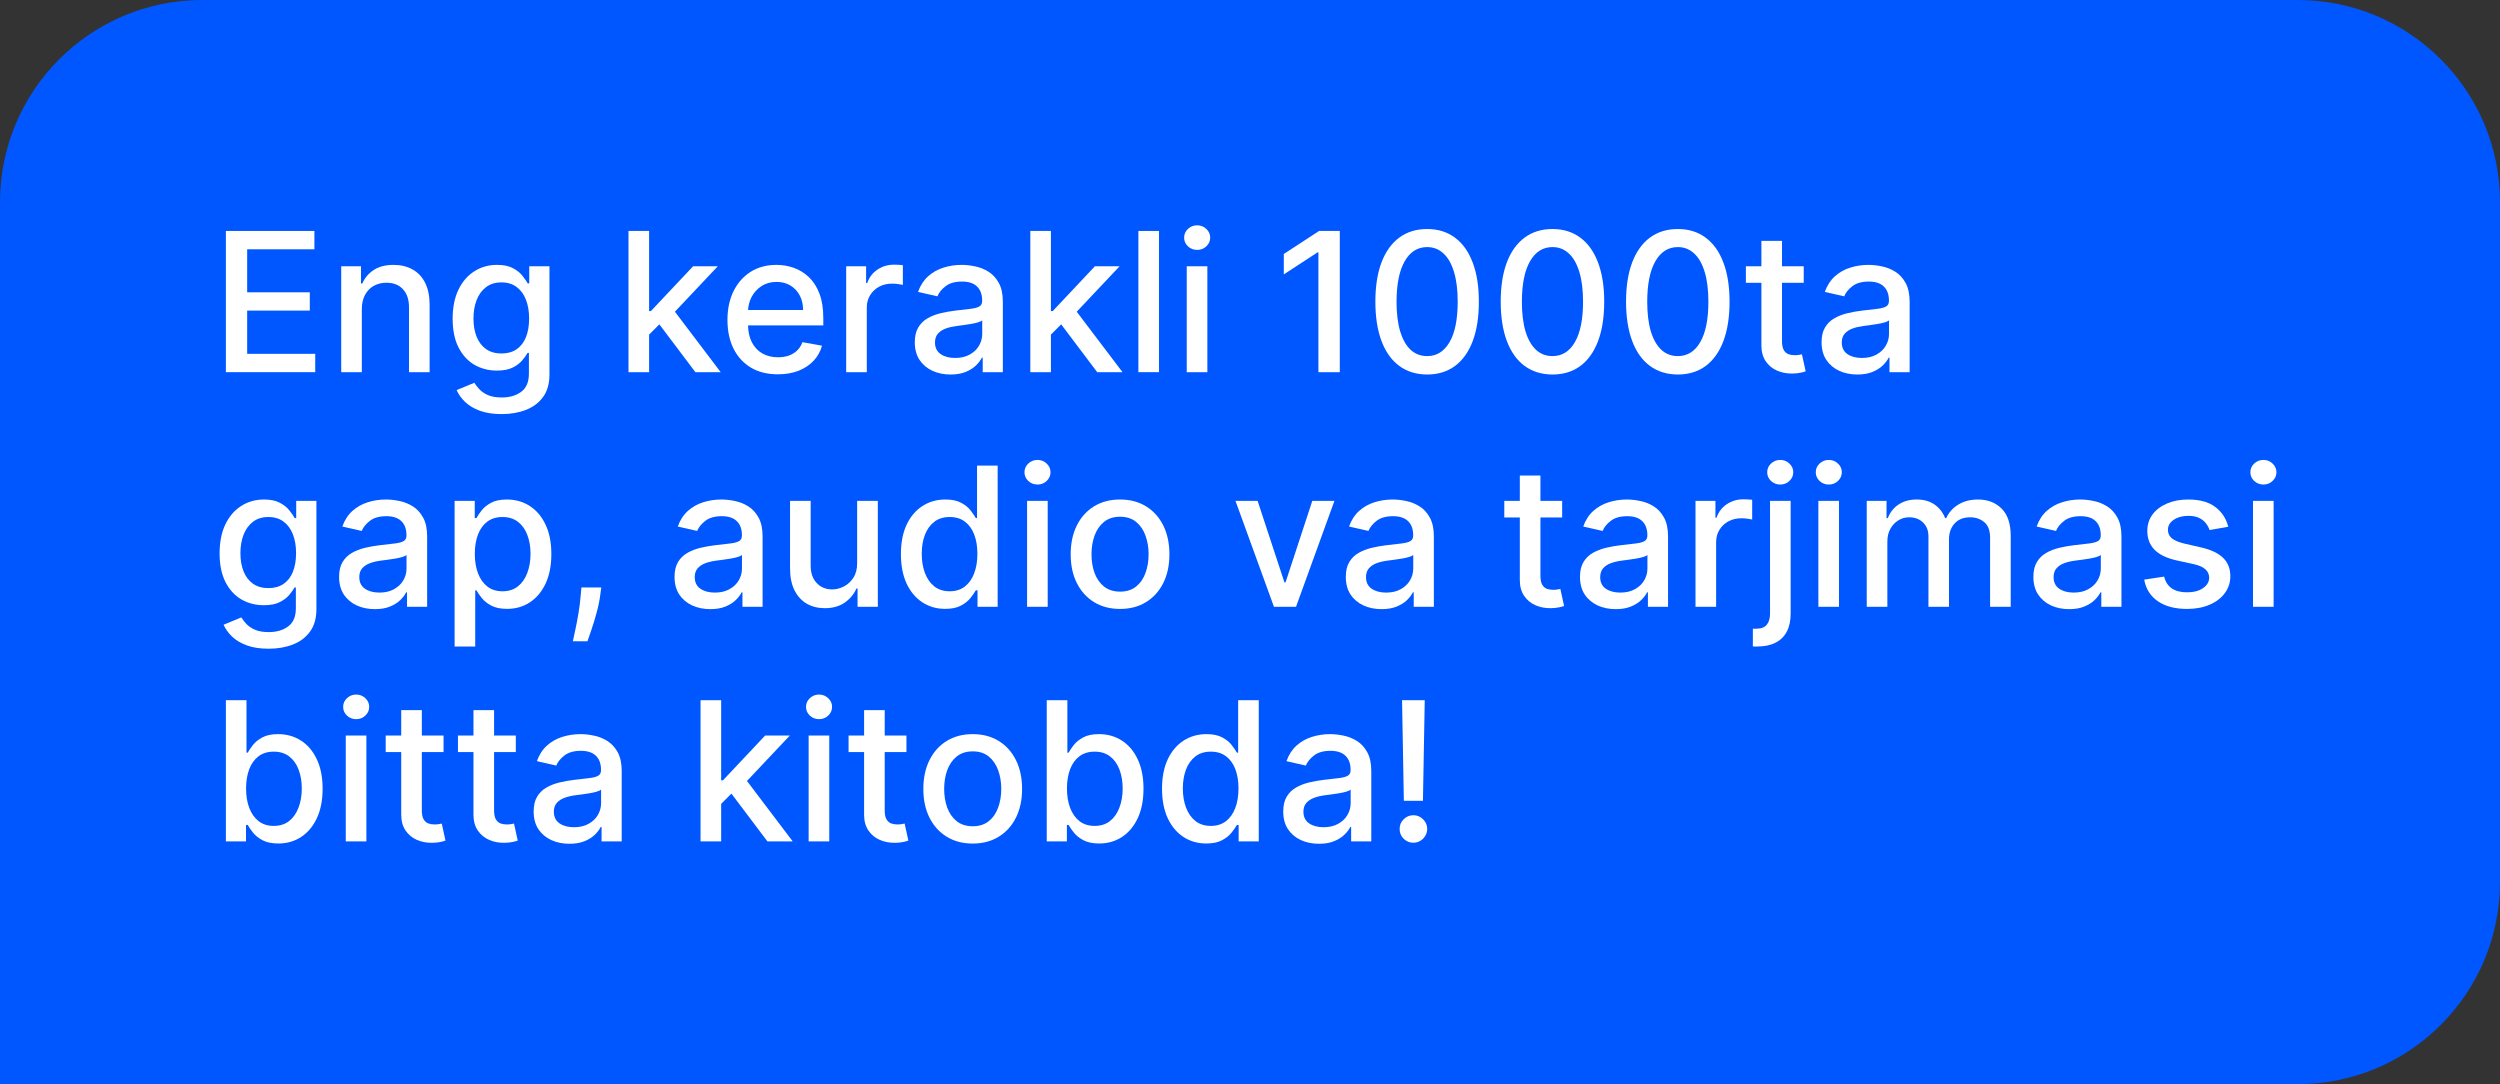 <?xml version="1.0" encoding="UTF-8"?> <svg xmlns="http://www.w3.org/2000/svg" width="309" height="134" viewBox="0 0 309 134" fill="none"><rect x="0" y="0" width="309" height="134" fill="#333333" stroke="none"/><path d="M0 25C0 11.193 11.193 0 25 0H284C297.807 0 309 11.193 309 25V109C309 122.807 297.807 134 284 134H0V25Z" fill="#0057FF"></path><path d="M27.918 46V28.546H38.861V30.812H30.551V36.131H38.29V38.389H30.551V43.733H38.963V46H27.918Z" fill="white"></path><path d="M44.722 38.227V46H42.174V32.909H44.62V35.04H44.782C45.083 34.347 45.555 33.79 46.197 33.369C46.844 32.949 47.66 32.739 48.643 32.739C49.535 32.739 50.316 32.926 50.986 33.301C51.657 33.67 52.177 34.222 52.546 34.955C52.916 35.688 53.1 36.594 53.1 37.673V46H50.552V37.98C50.552 37.031 50.305 36.29 49.81 35.756C49.316 35.216 48.637 34.946 47.773 34.946C47.182 34.946 46.657 35.074 46.197 35.33C45.742 35.585 45.381 35.96 45.114 36.455C44.853 36.943 44.722 37.534 44.722 38.227Z" fill="white"></path><path d="M62.006 51.182C60.967 51.182 60.072 51.045 59.322 50.773C58.577 50.5 57.969 50.139 57.498 49.69C57.026 49.242 56.674 48.75 56.441 48.216L58.631 47.312C58.785 47.562 58.989 47.827 59.245 48.105C59.506 48.389 59.859 48.631 60.302 48.83C60.751 49.028 61.327 49.128 62.032 49.128C62.998 49.128 63.796 48.892 64.427 48.42C65.058 47.955 65.373 47.21 65.373 46.188V43.614H65.211C65.058 43.892 64.836 44.202 64.546 44.543C64.262 44.883 63.87 45.179 63.37 45.429C62.87 45.679 62.219 45.804 61.418 45.804C60.384 45.804 59.452 45.562 58.623 45.08C57.799 44.591 57.146 43.872 56.663 42.923C56.185 41.969 55.947 40.795 55.947 39.403C55.947 38.011 56.182 36.818 56.654 35.824C57.131 34.83 57.785 34.068 58.614 33.54C59.444 33.006 60.384 32.739 61.435 32.739C62.248 32.739 62.904 32.875 63.404 33.148C63.904 33.415 64.293 33.727 64.572 34.085C64.856 34.443 65.075 34.758 65.228 35.031H65.415V32.909H67.913V46.29C67.913 47.415 67.651 48.338 67.129 49.06C66.606 49.781 65.898 50.315 65.006 50.662C64.12 51.008 63.12 51.182 62.006 51.182ZM61.981 43.69C62.714 43.69 63.333 43.52 63.839 43.179C64.35 42.832 64.737 42.338 64.998 41.696C65.265 41.048 65.398 40.273 65.398 39.369C65.398 38.489 65.268 37.713 65.006 37.043C64.745 36.372 64.362 35.849 63.856 35.474C63.35 35.094 62.725 34.903 61.981 34.903C61.214 34.903 60.575 35.102 60.063 35.5C59.552 35.892 59.166 36.426 58.904 37.102C58.648 37.778 58.521 38.534 58.521 39.369C58.521 40.227 58.651 40.98 58.913 41.628C59.174 42.276 59.56 42.781 60.072 43.145C60.589 43.508 61.225 43.69 61.981 43.69Z" fill="white"></path><path d="M80.026 41.56L80.008 38.449H80.452L85.668 32.909H88.719L82.77 39.216H82.369L80.026 41.56ZM77.682 46V28.546H80.23V46H77.682ZM85.949 46L81.261 39.778L83.017 37.997L89.077 46H85.949Z" fill="white"></path><path d="M96.144 46.264C94.854 46.264 93.744 45.989 92.812 45.438C91.886 44.881 91.17 44.099 90.664 43.094C90.164 42.082 89.914 40.898 89.914 39.54C89.914 38.199 90.164 37.017 90.664 35.994C91.17 34.972 91.874 34.173 92.778 33.599C93.687 33.026 94.749 32.739 95.965 32.739C96.704 32.739 97.42 32.861 98.113 33.105C98.806 33.349 99.428 33.733 99.979 34.256C100.531 34.778 100.965 35.457 101.283 36.293C101.602 37.122 101.761 38.131 101.761 39.318V40.222H91.354V38.312H99.263C99.263 37.642 99.127 37.048 98.854 36.531C98.582 36.008 98.198 35.597 97.704 35.295C97.215 34.994 96.641 34.844 95.982 34.844C95.266 34.844 94.641 35.02 94.107 35.372C93.579 35.719 93.17 36.173 92.88 36.736C92.596 37.293 92.454 37.898 92.454 38.551V40.043C92.454 40.918 92.607 41.662 92.914 42.276C93.227 42.889 93.661 43.358 94.218 43.682C94.775 44 95.425 44.159 96.17 44.159C96.653 44.159 97.093 44.091 97.491 43.955C97.888 43.812 98.232 43.602 98.522 43.324C98.812 43.045 99.033 42.702 99.187 42.293L101.599 42.727C101.406 43.438 101.059 44.06 100.559 44.594C100.065 45.122 99.442 45.534 98.692 45.83C97.948 46.119 97.099 46.264 96.144 46.264Z" fill="white"></path><path d="M104.588 46V32.909H107.051V34.989H107.188C107.426 34.284 107.847 33.73 108.449 33.327C109.057 32.918 109.744 32.713 110.511 32.713C110.67 32.713 110.858 32.719 111.074 32.73C111.295 32.742 111.469 32.756 111.594 32.773V35.21C111.491 35.182 111.31 35.151 111.048 35.117C110.787 35.077 110.526 35.057 110.264 35.057C109.662 35.057 109.125 35.185 108.653 35.44C108.188 35.69 107.818 36.04 107.545 36.489C107.273 36.932 107.136 37.438 107.136 38.006V46H104.588Z" fill="white"></path><path d="M117.491 46.29C116.662 46.29 115.912 46.136 115.241 45.83C114.571 45.517 114.04 45.065 113.648 44.474C113.261 43.883 113.068 43.159 113.068 42.301C113.068 41.562 113.21 40.955 113.494 40.477C113.778 40 114.162 39.622 114.645 39.344C115.128 39.065 115.668 38.855 116.264 38.713C116.861 38.571 117.469 38.463 118.088 38.389C118.872 38.298 119.509 38.224 119.997 38.168C120.486 38.105 120.841 38.006 121.062 37.869C121.284 37.733 121.395 37.511 121.395 37.205V37.145C121.395 36.401 121.185 35.824 120.764 35.415C120.349 35.006 119.73 34.801 118.906 34.801C118.048 34.801 117.372 34.992 116.878 35.372C116.389 35.747 116.051 36.165 115.864 36.625L113.469 36.08C113.753 35.284 114.168 34.642 114.713 34.153C115.264 33.659 115.898 33.301 116.614 33.08C117.33 32.852 118.082 32.739 118.872 32.739C119.395 32.739 119.949 32.801 120.534 32.926C121.125 33.045 121.676 33.267 122.188 33.591C122.705 33.915 123.128 34.378 123.457 34.98C123.787 35.577 123.952 36.352 123.952 37.307V46H121.463V44.21H121.361C121.196 44.54 120.949 44.864 120.619 45.182C120.29 45.5 119.866 45.764 119.349 45.974C118.832 46.185 118.213 46.29 117.491 46.29ZM118.045 44.244C118.75 44.244 119.352 44.105 119.852 43.827C120.358 43.548 120.741 43.185 121.003 42.736C121.27 42.281 121.403 41.795 121.403 41.278V39.591C121.313 39.682 121.136 39.767 120.875 39.847C120.619 39.92 120.327 39.986 119.997 40.043C119.668 40.094 119.347 40.142 119.034 40.188C118.722 40.227 118.46 40.261 118.25 40.29C117.756 40.352 117.304 40.457 116.895 40.605C116.491 40.753 116.168 40.966 115.923 41.244C115.685 41.517 115.565 41.881 115.565 42.335C115.565 42.966 115.798 43.443 116.264 43.767C116.73 44.085 117.324 44.244 118.045 44.244Z" fill="white"></path><path d="M129.69 41.56L129.673 38.449H130.116L135.332 32.909H138.383L132.434 39.216H132.033L129.69 41.56ZM127.346 46V28.546H129.894V46H127.346ZM135.613 46L130.925 39.778L132.681 37.997L138.741 46H135.613Z" fill="white"></path><path d="M143.254 28.546V46H140.705V28.546H143.254Z" fill="white"></path><path d="M146.682 46V32.909H149.23V46H146.682ZM147.969 30.889C147.526 30.889 147.145 30.741 146.827 30.446C146.514 30.145 146.358 29.787 146.358 29.372C146.358 28.952 146.514 28.594 146.827 28.298C147.145 27.997 147.526 27.847 147.969 27.847C148.412 27.847 148.79 27.997 149.102 28.298C149.42 28.594 149.58 28.952 149.58 29.372C149.58 29.787 149.42 30.145 149.102 30.446C148.79 30.741 148.412 30.889 147.969 30.889Z" fill="white"></path><path d="M165.598 28.546V46H162.956V31.188H162.854L158.678 33.915V31.392L163.033 28.546H165.598Z" fill="white"></path><path d="M176.396 46.29C175.05 46.284 173.899 45.929 172.945 45.224C171.99 44.52 171.26 43.494 170.754 42.148C170.249 40.801 169.996 39.179 169.996 37.281C169.996 35.389 170.249 33.773 170.754 32.432C171.266 31.091 171.999 30.068 172.953 29.364C173.913 28.659 175.061 28.307 176.396 28.307C177.732 28.307 178.876 28.662 179.831 29.372C180.786 30.077 181.516 31.099 182.021 32.44C182.533 33.776 182.788 35.389 182.788 37.281C182.788 39.185 182.536 40.81 182.03 42.156C181.524 43.497 180.794 44.523 179.839 45.233C178.885 45.938 177.737 46.29 176.396 46.29ZM176.396 44.014C177.578 44.014 178.501 43.438 179.166 42.284C179.837 41.131 180.172 39.463 180.172 37.281C180.172 35.832 180.018 34.608 179.712 33.608C179.411 32.602 178.976 31.841 178.408 31.324C177.845 30.801 177.175 30.54 176.396 30.54C175.22 30.54 174.297 31.119 173.626 32.278C172.956 33.438 172.618 35.105 172.612 37.281C172.612 38.736 172.763 39.966 173.064 40.972C173.371 41.972 173.805 42.73 174.368 43.247C174.93 43.758 175.607 44.014 176.396 44.014Z" fill="white"></path><path d="M191.888 46.29C190.542 46.284 189.391 45.929 188.437 45.224C187.482 44.52 186.752 43.494 186.246 42.148C185.741 40.801 185.488 39.179 185.488 37.281C185.488 35.389 185.741 33.773 186.246 32.432C186.758 31.091 187.491 30.068 188.445 29.364C189.406 28.659 190.553 28.307 191.888 28.307C193.224 28.307 194.369 28.662 195.323 29.372C196.278 30.077 197.008 31.099 197.513 32.44C198.025 33.776 198.281 35.389 198.281 37.281C198.281 39.185 198.028 40.81 197.522 42.156C197.016 43.497 196.286 44.523 195.332 45.233C194.377 45.938 193.229 46.29 191.888 46.29ZM191.888 44.014C193.07 44.014 193.994 43.438 194.658 42.284C195.329 41.131 195.664 39.463 195.664 37.281C195.664 35.832 195.511 34.608 195.204 33.608C194.903 32.602 194.468 31.841 193.9 31.324C193.337 30.801 192.667 30.54 191.888 30.54C190.712 30.54 189.789 31.119 189.119 32.278C188.448 33.438 188.11 35.105 188.104 37.281C188.104 38.736 188.255 39.966 188.556 40.972C188.863 41.972 189.298 42.73 189.86 43.247C190.423 43.758 191.099 44.014 191.888 44.014Z" fill="white"></path><path d="M207.381 46.29C206.034 46.284 204.884 45.929 203.929 45.224C202.974 44.52 202.244 43.494 201.739 42.148C201.233 40.801 200.98 39.179 200.98 37.281C200.98 35.389 201.233 33.773 201.739 32.432C202.25 31.091 202.983 30.068 203.938 29.364C204.898 28.659 206.045 28.307 207.381 28.307C208.716 28.307 209.861 28.662 210.815 29.372C211.77 30.077 212.5 31.099 213.006 32.44C213.517 33.776 213.773 35.389 213.773 37.281C213.773 39.185 213.52 40.81 213.014 42.156C212.509 43.497 211.778 44.523 210.824 45.233C209.869 45.938 208.722 46.29 207.381 46.29ZM207.381 44.014C208.562 44.014 209.486 43.438 210.151 42.284C210.821 41.131 211.156 39.463 211.156 37.281C211.156 35.832 211.003 34.608 210.696 33.608C210.395 32.602 209.96 31.841 209.392 31.324C208.83 30.801 208.159 30.54 207.381 30.54C206.205 30.54 205.281 31.119 204.611 32.278C203.94 33.438 203.602 35.105 203.597 37.281C203.597 38.736 203.747 39.966 204.048 40.972C204.355 41.972 204.79 42.73 205.352 43.247C205.915 43.758 206.591 44.014 207.381 44.014Z" fill="white"></path><path d="M222.941 32.909V34.955H215.79V32.909H222.941ZM217.708 29.773H220.256V42.156C220.256 42.651 220.33 43.023 220.478 43.273C220.626 43.517 220.816 43.685 221.049 43.776C221.288 43.861 221.546 43.903 221.825 43.903C222.029 43.903 222.208 43.889 222.362 43.861C222.515 43.832 222.634 43.81 222.719 43.793L223.18 45.898C223.032 45.955 222.822 46.011 222.549 46.068C222.276 46.131 221.935 46.165 221.526 46.17C220.856 46.182 220.231 46.062 219.651 45.812C219.072 45.562 218.603 45.176 218.245 44.653C217.887 44.131 217.708 43.474 217.708 42.685V29.773Z" fill="white"></path><path d="M229.57 46.29C228.74 46.29 227.99 46.136 227.32 45.83C226.649 45.517 226.118 45.065 225.726 44.474C225.339 43.883 225.146 43.159 225.146 42.301C225.146 41.562 225.288 40.955 225.572 40.477C225.857 40 226.24 39.622 226.723 39.344C227.206 39.065 227.746 38.855 228.342 38.713C228.939 38.571 229.547 38.463 230.166 38.389C230.95 38.298 231.587 38.224 232.075 38.168C232.564 38.105 232.919 38.006 233.141 37.869C233.362 37.733 233.473 37.511 233.473 37.205V37.145C233.473 36.401 233.263 35.824 232.842 35.415C232.428 35.006 231.808 34.801 230.984 34.801C230.126 34.801 229.45 34.992 228.956 35.372C228.467 35.747 228.129 36.165 227.942 36.625L225.547 36.08C225.831 35.284 226.246 34.642 226.791 34.153C227.342 33.659 227.976 33.301 228.692 33.08C229.408 32.852 230.161 32.739 230.95 32.739C231.473 32.739 232.027 32.801 232.612 32.926C233.203 33.045 233.754 33.267 234.266 33.591C234.783 33.915 235.206 34.378 235.536 34.98C235.865 35.577 236.03 36.352 236.03 37.307V46H233.541V44.21H233.439C233.274 44.54 233.027 44.864 232.697 45.182C232.368 45.5 231.945 45.764 231.428 45.974C230.911 46.185 230.291 46.29 229.57 46.29ZM230.124 44.244C230.828 44.244 231.43 44.105 231.93 43.827C232.436 43.548 232.82 43.185 233.081 42.736C233.348 42.281 233.482 41.795 233.482 41.278V39.591C233.391 39.682 233.214 39.767 232.953 39.847C232.697 39.92 232.405 39.986 232.075 40.043C231.746 40.094 231.425 40.142 231.112 40.188C230.8 40.227 230.538 40.261 230.328 40.29C229.834 40.352 229.382 40.457 228.973 40.605C228.57 40.753 228.246 40.966 228.001 41.244C227.763 41.517 227.643 41.881 227.643 42.335C227.643 42.966 227.876 43.443 228.342 43.767C228.808 44.085 229.402 44.244 230.124 44.244Z" fill="white"></path><path d="M33.202 80.182C32.162 80.182 31.267 80.046 30.517 79.773C29.773 79.5 29.165 79.139 28.693 78.69C28.222 78.242 27.869 77.75 27.636 77.216L29.827 76.312C29.98 76.562 30.185 76.827 30.44 77.105C30.702 77.389 31.054 77.631 31.497 77.829C31.946 78.028 32.523 78.128 33.227 78.128C34.193 78.128 34.992 77.892 35.622 77.421C36.253 76.954 36.568 76.21 36.568 75.188V72.614H36.406C36.253 72.892 36.031 73.202 35.742 73.543C35.457 73.883 35.065 74.179 34.565 74.429C34.065 74.679 33.415 74.804 32.614 74.804C31.579 74.804 30.648 74.562 29.818 74.079C28.994 73.591 28.341 72.872 27.858 71.923C27.381 70.969 27.142 69.796 27.142 68.403C27.142 67.011 27.378 65.818 27.849 64.824C28.327 63.83 28.98 63.068 29.81 62.54C30.639 62.006 31.579 61.739 32.631 61.739C33.443 61.739 34.099 61.875 34.599 62.148C35.099 62.415 35.489 62.727 35.767 63.085C36.051 63.443 36.27 63.758 36.423 64.031H36.611V61.909H39.108V75.29C39.108 76.415 38.847 77.338 38.324 78.06C37.801 78.781 37.094 79.315 36.202 79.662C35.315 80.008 34.315 80.182 33.202 80.182ZM33.176 72.69C33.909 72.69 34.528 72.52 35.034 72.179C35.545 71.832 35.932 71.338 36.193 70.696C36.46 70.048 36.594 69.273 36.594 68.369C36.594 67.489 36.463 66.713 36.202 66.043C35.94 65.372 35.557 64.849 35.051 64.474C34.545 64.094 33.92 63.903 33.176 63.903C32.409 63.903 31.77 64.102 31.259 64.5C30.747 64.892 30.361 65.426 30.099 66.102C29.844 66.778 29.716 67.534 29.716 68.369C29.716 69.227 29.847 69.98 30.108 70.628C30.369 71.276 30.756 71.781 31.267 72.145C31.784 72.508 32.42 72.69 33.176 72.69Z" fill="white"></path><path d="M46.335 75.29C45.506 75.29 44.756 75.136 44.085 74.829C43.415 74.517 42.883 74.065 42.492 73.474C42.105 72.883 41.912 72.159 41.912 71.301C41.912 70.562 42.054 69.954 42.338 69.477C42.622 69 43.006 68.622 43.489 68.344C43.972 68.065 44.511 67.855 45.108 67.713C45.705 67.571 46.312 67.463 46.932 67.389C47.716 67.298 48.352 67.224 48.841 67.168C49.33 67.105 49.685 67.006 49.906 66.869C50.128 66.733 50.239 66.511 50.239 66.204V66.145C50.239 65.401 50.028 64.824 49.608 64.415C49.193 64.006 48.574 63.801 47.75 63.801C46.892 63.801 46.216 63.992 45.722 64.372C45.233 64.747 44.895 65.165 44.707 65.625L42.312 65.079C42.597 64.284 43.011 63.642 43.557 63.153C44.108 62.659 44.742 62.301 45.457 62.08C46.173 61.852 46.926 61.739 47.716 61.739C48.239 61.739 48.793 61.801 49.378 61.926C49.969 62.045 50.52 62.267 51.031 62.591C51.548 62.915 51.972 63.378 52.301 63.98C52.631 64.577 52.795 65.352 52.795 66.307V75H50.307V73.21H50.205C50.04 73.54 49.793 73.864 49.463 74.182C49.133 74.5 48.71 74.764 48.193 74.974C47.676 75.185 47.057 75.29 46.335 75.29ZM46.889 73.244C47.594 73.244 48.196 73.105 48.696 72.827C49.202 72.548 49.585 72.185 49.847 71.736C50.114 71.281 50.247 70.796 50.247 70.278V68.591C50.156 68.682 49.98 68.767 49.719 68.847C49.463 68.921 49.17 68.986 48.841 69.043C48.511 69.094 48.19 69.142 47.878 69.188C47.565 69.227 47.304 69.261 47.094 69.29C46.599 69.352 46.148 69.457 45.739 69.605C45.335 69.753 45.011 69.966 44.767 70.244C44.528 70.517 44.409 70.881 44.409 71.335C44.409 71.966 44.642 72.443 45.108 72.767C45.574 73.085 46.168 73.244 46.889 73.244Z" fill="white"></path><path d="M56.19 79.909V61.909H58.678V64.031H58.891C59.039 63.758 59.252 63.443 59.531 63.085C59.809 62.727 60.195 62.415 60.69 62.148C61.184 61.875 61.837 61.739 62.65 61.739C63.707 61.739 64.65 62.006 65.479 62.54C66.309 63.074 66.96 63.844 67.431 64.849C67.908 65.855 68.147 67.065 68.147 68.48C68.147 69.895 67.911 71.108 67.44 72.119C66.968 73.125 66.32 73.901 65.496 74.446C64.673 74.986 63.732 75.256 62.675 75.256C61.88 75.256 61.229 75.122 60.724 74.855C60.224 74.588 59.832 74.276 59.548 73.918C59.264 73.56 59.045 73.242 58.891 72.963H58.738V79.909H56.19ZM58.687 68.454C58.687 69.375 58.82 70.182 59.087 70.875C59.354 71.568 59.741 72.111 60.246 72.503C60.752 72.889 61.371 73.082 62.104 73.082C62.866 73.082 63.502 72.881 64.013 72.477C64.525 72.068 64.911 71.514 65.173 70.815C65.44 70.117 65.573 69.329 65.573 68.454C65.573 67.591 65.442 66.815 65.181 66.128C64.925 65.44 64.539 64.898 64.022 64.5C63.511 64.102 62.871 63.903 62.104 63.903C61.366 63.903 60.741 64.094 60.229 64.474C59.724 64.855 59.34 65.386 59.079 66.068C58.818 66.75 58.687 67.546 58.687 68.454Z" fill="white"></path><path d="M74.317 72.614L74.19 73.543C74.104 74.224 73.96 74.935 73.755 75.673C73.556 76.418 73.349 77.108 73.133 77.744C72.923 78.381 72.749 78.886 72.613 79.261H70.806C70.88 78.909 70.982 78.432 71.113 77.829C71.244 77.233 71.371 76.565 71.496 75.827C71.621 75.088 71.715 74.335 71.778 73.568L71.863 72.614H74.317Z" fill="white"></path><path d="M87.796 75.29C86.967 75.29 86.217 75.136 85.546 74.829C84.876 74.517 84.344 74.065 83.952 73.474C83.566 72.883 83.373 72.159 83.373 71.301C83.373 70.562 83.515 69.954 83.799 69.477C84.083 69 84.467 68.622 84.95 68.344C85.433 68.065 85.972 67.855 86.569 67.713C87.165 67.571 87.773 67.463 88.393 67.389C89.177 67.298 89.813 67.224 90.302 67.168C90.79 67.105 91.146 67.006 91.367 66.869C91.589 66.733 91.7 66.511 91.7 66.204V66.145C91.7 65.401 91.489 64.824 91.069 64.415C90.654 64.006 90.035 63.801 89.211 63.801C88.353 63.801 87.677 63.992 87.183 64.372C86.694 64.747 86.356 65.165 86.168 65.625L83.773 65.079C84.058 64.284 84.472 63.642 85.018 63.153C85.569 62.659 86.202 62.301 86.918 62.08C87.634 61.852 88.387 61.739 89.177 61.739C89.7 61.739 90.254 61.801 90.839 61.926C91.43 62.045 91.981 62.267 92.492 62.591C93.009 62.915 93.433 63.378 93.762 63.98C94.092 64.577 94.256 65.352 94.256 66.307V75H91.768V73.21H91.665C91.501 73.54 91.254 73.864 90.924 74.182C90.594 74.5 90.171 74.764 89.654 74.974C89.137 75.185 88.518 75.29 87.796 75.29ZM88.35 73.244C89.055 73.244 89.657 73.105 90.157 72.827C90.663 72.548 91.046 72.185 91.308 71.736C91.575 71.281 91.708 70.796 91.708 70.278V68.591C91.617 68.682 91.441 68.767 91.18 68.847C90.924 68.921 90.631 68.986 90.302 69.043C89.972 69.094 89.651 69.142 89.339 69.188C89.026 69.227 88.765 69.261 88.555 69.29C88.06 69.352 87.609 69.457 87.2 69.605C86.796 69.753 86.472 69.966 86.228 70.244C85.989 70.517 85.87 70.881 85.87 71.335C85.87 71.966 86.103 72.443 86.569 72.767C87.035 73.085 87.629 73.244 88.35 73.244Z" fill="white"></path><path d="M105.943 69.571V61.909H108.5V75H105.994V72.733H105.858C105.557 73.432 105.074 74.014 104.409 74.48C103.75 74.94 102.929 75.171 101.946 75.171C101.105 75.171 100.361 74.986 99.713 74.617C99.071 74.242 98.565 73.688 98.196 72.954C97.832 72.222 97.651 71.315 97.651 70.236V61.909H100.199V69.929C100.199 70.821 100.446 71.531 100.94 72.06C101.435 72.588 102.077 72.852 102.866 72.852C103.344 72.852 103.818 72.733 104.29 72.494C104.767 72.256 105.162 71.895 105.474 71.412C105.793 70.929 105.949 70.315 105.943 69.571Z" fill="white"></path><path d="M116.825 75.256C115.768 75.256 114.825 74.986 113.995 74.446C113.171 73.901 112.523 73.125 112.052 72.119C111.586 71.108 111.353 69.895 111.353 68.48C111.353 67.065 111.589 65.855 112.06 64.849C112.538 63.844 113.191 63.074 114.021 62.54C114.85 62.006 115.79 61.739 116.842 61.739C117.654 61.739 118.308 61.875 118.802 62.148C119.302 62.415 119.688 62.727 119.961 63.085C120.239 63.443 120.455 63.758 120.609 64.031H120.762V57.545H123.31V75H120.822V72.963H120.609C120.455 73.242 120.234 73.56 119.944 73.918C119.66 74.276 119.268 74.588 118.768 74.855C118.268 75.122 117.62 75.256 116.825 75.256ZM117.387 73.082C118.12 73.082 118.739 72.889 119.245 72.503C119.756 72.111 120.143 71.568 120.404 70.875C120.671 70.182 120.805 69.375 120.805 68.454C120.805 67.546 120.674 66.75 120.413 66.068C120.151 65.386 119.768 64.855 119.262 64.474C118.756 64.094 118.131 63.903 117.387 63.903C116.62 63.903 115.981 64.102 115.469 64.5C114.958 64.898 114.572 65.44 114.31 66.128C114.055 66.815 113.927 67.591 113.927 68.454C113.927 69.329 114.058 70.117 114.319 70.815C114.58 71.514 114.967 72.068 115.478 72.477C115.995 72.881 116.631 73.082 117.387 73.082Z" fill="white"></path><path d="M126.947 75V61.909H129.496V75H126.947ZM128.234 59.889C127.791 59.889 127.411 59.742 127.092 59.446C126.78 59.145 126.624 58.787 126.624 58.372C126.624 57.952 126.78 57.594 127.092 57.298C127.411 56.997 127.791 56.847 128.234 56.847C128.678 56.847 129.055 56.997 129.368 57.298C129.686 57.594 129.845 57.952 129.845 58.372C129.845 58.787 129.686 59.145 129.368 59.446C129.055 59.742 128.678 59.889 128.234 59.889Z" fill="white"></path><path d="M138.438 75.264C137.211 75.264 136.14 74.983 135.225 74.421C134.31 73.858 133.6 73.071 133.094 72.06C132.589 71.048 132.336 69.867 132.336 68.514C132.336 67.156 132.589 65.969 133.094 64.952C133.6 63.935 134.31 63.145 135.225 62.582C136.14 62.02 137.211 61.739 138.438 61.739C139.665 61.739 140.737 62.02 141.651 62.582C142.566 63.145 143.276 63.935 143.782 64.952C144.288 65.969 144.54 67.156 144.54 68.514C144.54 69.867 144.288 71.048 143.782 72.06C143.276 73.071 142.566 73.858 141.651 74.421C140.737 74.983 139.665 75.264 138.438 75.264ZM138.447 73.125C139.242 73.125 139.901 72.915 140.424 72.494C140.947 72.074 141.333 71.514 141.583 70.815C141.839 70.117 141.967 69.347 141.967 68.506C141.967 67.671 141.839 66.903 141.583 66.204C141.333 65.5 140.947 64.935 140.424 64.508C139.901 64.082 139.242 63.869 138.447 63.869C137.646 63.869 136.981 64.082 136.452 64.508C135.93 64.935 135.54 65.5 135.285 66.204C135.035 66.903 134.91 67.671 134.91 68.506C134.91 69.347 135.035 70.117 135.285 70.815C135.54 71.514 135.93 72.074 136.452 72.494C136.981 72.915 137.646 73.125 138.447 73.125Z" fill="white"></path><path d="M164.935 61.909L160.188 75H157.461L152.705 61.909H155.441L158.756 71.983H158.893L162.2 61.909H164.935Z" fill="white"></path><path d="M170.765 75.29C169.935 75.29 169.185 75.136 168.515 74.829C167.844 74.517 167.313 74.065 166.921 73.474C166.535 72.883 166.342 72.159 166.342 71.301C166.342 70.562 166.484 69.954 166.768 69.477C167.052 69 167.435 68.622 167.918 68.344C168.401 68.065 168.941 67.855 169.538 67.713C170.134 67.571 170.742 67.463 171.362 67.389C172.146 67.298 172.782 67.224 173.271 67.168C173.759 67.105 174.114 67.006 174.336 66.869C174.558 66.733 174.668 66.511 174.668 66.204V66.145C174.668 65.401 174.458 64.824 174.038 64.415C173.623 64.006 173.004 63.801 172.18 63.801C171.322 63.801 170.646 63.992 170.151 64.372C169.663 64.747 169.325 65.165 169.137 65.625L166.742 65.079C167.026 64.284 167.441 63.642 167.987 63.153C168.538 62.659 169.171 62.301 169.887 62.08C170.603 61.852 171.356 61.739 172.146 61.739C172.668 61.739 173.222 61.801 173.808 61.926C174.398 62.045 174.95 62.267 175.461 62.591C175.978 62.915 176.401 63.378 176.731 63.98C177.06 64.577 177.225 65.352 177.225 66.307V75H174.737V73.21H174.634C174.469 73.54 174.222 73.864 173.893 74.182C173.563 74.5 173.14 74.764 172.623 74.974C172.106 75.185 171.486 75.29 170.765 75.29ZM171.319 73.244C172.023 73.244 172.626 73.105 173.126 72.827C173.631 72.548 174.015 72.185 174.276 71.736C174.543 71.281 174.677 70.796 174.677 70.278V68.591C174.586 68.682 174.41 68.767 174.148 68.847C173.893 68.921 173.6 68.986 173.271 69.043C172.941 69.094 172.62 69.142 172.308 69.188C171.995 69.227 171.734 69.261 171.523 69.29C171.029 69.352 170.577 69.457 170.168 69.605C169.765 69.753 169.441 69.966 169.197 70.244C168.958 70.517 168.839 70.881 168.839 71.335C168.839 71.966 169.072 72.443 169.538 72.767C170.004 73.085 170.597 73.244 171.319 73.244Z" fill="white"></path><path d="M193.082 61.909V63.955H185.931V61.909H193.082ZM187.849 58.773H190.397V71.156C190.397 71.651 190.471 72.023 190.619 72.273C190.766 72.517 190.957 72.685 191.19 72.776C191.428 72.861 191.687 72.903 191.965 72.903C192.17 72.903 192.349 72.889 192.502 72.861C192.656 72.832 192.775 72.81 192.86 72.793L193.32 74.898C193.173 74.954 192.962 75.011 192.69 75.068C192.417 75.131 192.076 75.165 191.667 75.171C190.996 75.182 190.371 75.062 189.792 74.812C189.212 74.562 188.744 74.176 188.386 73.653C188.028 73.131 187.849 72.474 187.849 71.685V58.773Z" fill="white"></path><path d="M199.71 75.29C198.881 75.29 198.131 75.136 197.46 74.829C196.79 74.517 196.259 74.065 195.866 73.474C195.48 72.883 195.287 72.159 195.287 71.301C195.287 70.562 195.429 69.954 195.713 69.477C195.997 69 196.381 68.622 196.864 68.344C197.347 68.065 197.886 67.855 198.483 67.713C199.08 67.571 199.688 67.463 200.307 67.389C201.091 67.298 201.727 67.224 202.216 67.168C202.705 67.105 203.06 67.006 203.281 66.869C203.503 66.733 203.614 66.511 203.614 66.204V66.145C203.614 65.401 203.403 64.824 202.983 64.415C202.568 64.006 201.949 63.801 201.125 63.801C200.267 63.801 199.591 63.992 199.097 64.372C198.608 64.747 198.27 65.165 198.082 65.625L195.688 65.079C195.972 64.284 196.386 63.642 196.932 63.153C197.483 62.659 198.116 62.301 198.832 62.08C199.548 61.852 200.301 61.739 201.091 61.739C201.614 61.739 202.168 61.801 202.753 61.926C203.344 62.045 203.895 62.267 204.406 62.591C204.923 62.915 205.347 63.378 205.676 63.98C206.006 64.577 206.17 65.352 206.17 66.307V75H203.682V73.21H203.58C203.415 73.54 203.168 73.864 202.838 74.182C202.509 74.5 202.085 74.764 201.568 74.974C201.051 75.185 200.432 75.29 199.71 75.29ZM200.264 73.244C200.969 73.244 201.571 73.105 202.071 72.827C202.577 72.548 202.96 72.185 203.222 71.736C203.489 71.281 203.622 70.796 203.622 70.278V68.591C203.531 68.682 203.355 68.767 203.094 68.847C202.838 68.921 202.545 68.986 202.216 69.043C201.886 69.094 201.565 69.142 201.253 69.188C200.94 69.227 200.679 69.261 200.469 69.29C199.974 69.352 199.523 69.457 199.114 69.605C198.71 69.753 198.386 69.966 198.142 70.244C197.903 70.517 197.784 70.881 197.784 71.335C197.784 71.966 198.017 72.443 198.483 72.767C198.949 73.085 199.543 73.244 200.264 73.244Z" fill="white"></path><path d="M209.565 75V61.909H212.028V63.989H212.164C212.403 63.284 212.823 62.73 213.425 62.327C214.033 61.918 214.721 61.713 215.488 61.713C215.647 61.713 215.835 61.719 216.05 61.73C216.272 61.742 216.445 61.756 216.57 61.773V64.21C216.468 64.182 216.286 64.151 216.025 64.117C215.763 64.077 215.502 64.057 215.241 64.057C214.638 64.057 214.102 64.185 213.63 64.44C213.164 64.69 212.795 65.04 212.522 65.489C212.249 65.932 212.113 66.438 212.113 67.006V75H209.565Z" fill="white"></path><path d="M218.776 61.909H221.324V75.852C221.324 76.727 221.165 77.466 220.847 78.068C220.534 78.671 220.068 79.128 219.449 79.44C218.835 79.753 218.077 79.909 217.173 79.909C217.082 79.909 216.997 79.909 216.918 79.909C216.832 79.909 216.744 79.906 216.653 79.901V77.71C216.733 77.71 216.804 77.71 216.866 77.71C216.923 77.71 216.989 77.71 217.062 77.71C217.665 77.71 218.099 77.548 218.366 77.224C218.639 76.906 218.776 76.443 218.776 75.835V61.909ZM220.037 59.889C219.594 59.889 219.213 59.742 218.895 59.446C218.582 59.145 218.426 58.787 218.426 58.372C218.426 57.952 218.582 57.594 218.895 57.298C219.213 56.997 219.594 56.847 220.037 56.847C220.48 56.847 220.858 56.997 221.17 57.298C221.489 57.594 221.648 57.952 221.648 58.372C221.648 58.787 221.489 59.145 221.17 59.446C220.858 59.742 220.48 59.889 220.037 59.889Z" fill="white"></path><path d="M224.752 75V61.909H227.3V75H224.752ZM226.039 59.889C225.596 59.889 225.215 59.742 224.897 59.446C224.585 59.145 224.428 58.787 224.428 58.372C224.428 57.952 224.585 57.594 224.897 57.298C225.215 56.997 225.596 56.847 226.039 56.847C226.482 56.847 226.86 56.997 227.173 57.298C227.491 57.594 227.65 57.952 227.65 58.372C227.65 58.787 227.491 59.145 227.173 59.446C226.86 59.742 226.482 59.889 226.039 59.889Z" fill="white"></path><path d="M230.729 75V61.909H233.175V64.04H233.337C233.609 63.318 234.055 62.756 234.675 62.352C235.294 61.943 236.036 61.739 236.899 61.739C237.774 61.739 238.507 61.943 239.098 62.352C239.695 62.761 240.135 63.324 240.419 64.04H240.555C240.868 63.341 241.365 62.784 242.047 62.369C242.729 61.949 243.541 61.739 244.484 61.739C245.672 61.739 246.641 62.111 247.391 62.855C248.146 63.599 248.524 64.722 248.524 66.222V75H245.976V66.46C245.976 65.574 245.734 64.932 245.251 64.534C244.768 64.136 244.192 63.938 243.521 63.938C242.692 63.938 242.047 64.193 241.587 64.704C241.126 65.21 240.896 65.861 240.896 66.656V75H238.357V66.298C238.357 65.588 238.135 65.017 237.692 64.585C237.249 64.153 236.672 63.938 235.962 63.938C235.479 63.938 235.033 64.065 234.624 64.321C234.22 64.571 233.893 64.921 233.643 65.369C233.399 65.818 233.277 66.338 233.277 66.929V75H230.729Z" fill="white"></path><path d="M255.749 75.29C254.92 75.29 254.17 75.136 253.499 74.829C252.829 74.517 252.298 74.065 251.906 73.474C251.519 72.883 251.326 72.159 251.326 71.301C251.326 70.562 251.468 69.954 251.752 69.477C252.036 69 252.42 68.622 252.903 68.344C253.386 68.065 253.925 67.855 254.522 67.713C255.119 67.571 255.727 67.463 256.346 67.389C257.13 67.298 257.766 67.224 258.255 67.168C258.744 67.105 259.099 67.006 259.32 66.869C259.542 66.733 259.653 66.511 259.653 66.204V66.145C259.653 65.401 259.442 64.824 259.022 64.415C258.607 64.006 257.988 63.801 257.164 63.801C256.306 63.801 255.63 63.992 255.136 64.372C254.647 64.747 254.309 65.165 254.121 65.625L251.727 65.079C252.011 64.284 252.425 63.642 252.971 63.153C253.522 62.659 254.156 62.301 254.871 62.08C255.587 61.852 256.34 61.739 257.13 61.739C257.653 61.739 258.207 61.801 258.792 61.926C259.383 62.045 259.934 62.267 260.445 62.591C260.962 62.915 261.386 63.378 261.715 63.98C262.045 64.577 262.21 65.352 262.21 66.307V75H259.721V73.21H259.619C259.454 73.54 259.207 73.864 258.877 74.182C258.548 74.5 258.124 74.764 257.607 74.974C257.09 75.185 256.471 75.29 255.749 75.29ZM256.303 73.244C257.008 73.244 257.61 73.105 258.11 72.827C258.616 72.548 258.999 72.185 259.261 71.736C259.528 71.281 259.661 70.796 259.661 70.278V68.591C259.57 68.682 259.394 68.767 259.133 68.847C258.877 68.921 258.585 68.986 258.255 69.043C257.925 69.094 257.604 69.142 257.292 69.188C256.979 69.227 256.718 69.261 256.508 69.29C256.013 69.352 255.562 69.457 255.153 69.605C254.749 69.753 254.425 69.966 254.181 70.244C253.942 70.517 253.823 70.881 253.823 71.335C253.823 71.966 254.056 72.443 254.522 72.767C254.988 73.085 255.582 73.244 256.303 73.244Z" fill="white"></path><path d="M275.413 65.105L273.104 65.514C273.007 65.219 272.854 64.938 272.643 64.671C272.439 64.403 272.161 64.185 271.808 64.014C271.456 63.844 271.016 63.758 270.487 63.758C269.766 63.758 269.163 63.92 268.68 64.244C268.197 64.562 267.956 64.974 267.956 65.48C267.956 65.918 268.118 66.27 268.442 66.537C268.766 66.804 269.288 67.023 270.01 67.193L272.089 67.671C273.294 67.949 274.192 68.378 274.783 68.957C275.374 69.537 275.669 70.29 275.669 71.216C275.669 72 275.442 72.699 274.987 73.312C274.538 73.921 273.911 74.398 273.104 74.744C272.303 75.091 271.374 75.264 270.317 75.264C268.851 75.264 267.655 74.952 266.729 74.327C265.803 73.696 265.234 72.801 265.024 71.642L267.487 71.267C267.641 71.909 267.956 72.395 268.433 72.724C268.911 73.048 269.533 73.21 270.3 73.21C271.135 73.21 271.803 73.037 272.303 72.69C272.803 72.338 273.053 71.909 273.053 71.403C273.053 70.994 272.899 70.651 272.592 70.372C272.291 70.094 271.828 69.883 271.203 69.742L268.987 69.256C267.766 68.977 266.862 68.534 266.277 67.926C265.697 67.318 265.408 66.548 265.408 65.617C265.408 64.844 265.624 64.168 266.055 63.588C266.487 63.008 267.084 62.557 267.845 62.233C268.607 61.903 269.479 61.739 270.462 61.739C271.876 61.739 272.99 62.045 273.803 62.659C274.615 63.267 275.152 64.082 275.413 65.105Z" fill="white"></path><path d="M278.471 75V61.909H281.019V75H278.471ZM279.758 59.889C279.315 59.889 278.934 59.742 278.616 59.446C278.303 59.145 278.147 58.787 278.147 58.372C278.147 57.952 278.303 57.594 278.616 57.298C278.934 56.997 279.315 56.847 279.758 56.847C280.201 56.847 280.579 56.997 280.891 57.298C281.21 57.594 281.369 57.952 281.369 58.372C281.369 58.787 281.21 59.145 280.891 59.446C280.579 59.742 280.201 59.889 279.758 59.889Z" fill="white"></path><path d="M27.918 104V86.546H30.466V93.031H30.619C30.767 92.758 30.98 92.443 31.259 92.085C31.537 91.727 31.923 91.415 32.418 91.148C32.912 90.875 33.565 90.739 34.378 90.739C35.435 90.739 36.378 91.006 37.207 91.54C38.037 92.074 38.688 92.844 39.159 93.849C39.636 94.855 39.875 96.065 39.875 97.48C39.875 98.895 39.639 100.108 39.168 101.119C38.696 102.125 38.048 102.901 37.224 103.446C36.401 103.986 35.46 104.256 34.403 104.256C33.608 104.256 32.957 104.122 32.452 103.855C31.952 103.588 31.56 103.276 31.276 102.918C30.991 102.56 30.773 102.241 30.619 101.963H30.406V104H27.918ZM30.415 97.454C30.415 98.375 30.548 99.182 30.815 99.875C31.082 100.568 31.469 101.111 31.974 101.503C32.48 101.889 33.099 102.082 33.832 102.082C34.594 102.082 35.23 101.881 35.742 101.477C36.253 101.068 36.639 100.514 36.901 99.815C37.168 99.117 37.301 98.329 37.301 97.454C37.301 96.591 37.17 95.815 36.909 95.128C36.653 94.44 36.267 93.898 35.75 93.5C35.239 93.102 34.599 92.903 33.832 92.903C33.094 92.903 32.469 93.094 31.957 93.474C31.452 93.855 31.068 94.386 30.807 95.068C30.546 95.75 30.415 96.546 30.415 97.454Z" fill="white"></path><path d="M42.736 104V90.909H45.285V104H42.736ZM44.023 88.889C43.58 88.889 43.2 88.742 42.881 88.446C42.569 88.145 42.413 87.787 42.413 87.372C42.413 86.952 42.569 86.594 42.881 86.298C43.2 85.997 43.58 85.847 44.023 85.847C44.467 85.847 44.844 85.997 45.157 86.298C45.475 86.594 45.634 86.952 45.634 87.372C45.634 87.787 45.475 88.145 45.157 88.446C44.844 88.742 44.467 88.889 44.023 88.889Z" fill="white"></path><path d="M54.824 90.909V92.954H47.673V90.909H54.824ZM49.591 87.773H52.139V100.156C52.139 100.651 52.213 101.023 52.361 101.273C52.508 101.517 52.699 101.685 52.932 101.776C53.17 101.861 53.429 101.903 53.707 101.903C53.912 101.903 54.091 101.889 54.244 101.861C54.398 101.832 54.517 101.81 54.602 101.793L55.062 103.898C54.915 103.955 54.705 104.011 54.432 104.068C54.159 104.131 53.818 104.165 53.409 104.17C52.739 104.182 52.114 104.062 51.534 103.812C50.955 103.562 50.486 103.176 50.128 102.653C49.77 102.131 49.591 101.474 49.591 100.685V87.773Z" fill="white"></path><path d="M63.754 90.909V92.954H56.603V90.909H63.754ZM58.521 87.773H61.069V100.156C61.069 100.651 61.143 101.023 61.291 101.273C61.438 101.517 61.629 101.685 61.861 101.776C62.1 101.861 62.359 101.903 62.637 101.903C62.842 101.903 63.021 101.889 63.174 101.861C63.327 101.832 63.447 101.81 63.532 101.793L63.992 103.898C63.844 103.955 63.634 104.011 63.361 104.068C63.089 104.131 62.748 104.165 62.339 104.17C61.668 104.182 61.043 104.062 60.464 103.812C59.884 103.562 59.416 103.176 59.057 102.653C58.7 102.131 58.521 101.474 58.521 100.685V87.773Z" fill="white"></path><path d="M70.382 104.29C69.553 104.29 68.803 104.136 68.132 103.83C67.462 103.517 66.93 103.065 66.538 102.474C66.152 101.884 65.959 101.159 65.959 100.301C65.959 99.562 66.101 98.954 66.385 98.477C66.669 98 67.053 97.622 67.535 97.344C68.019 97.065 68.558 96.855 69.155 96.713C69.751 96.571 70.359 96.463 70.979 96.389C71.763 96.298 72.399 96.224 72.888 96.168C73.376 96.105 73.731 96.006 73.953 95.869C74.175 95.733 74.285 95.511 74.285 95.204V95.145C74.285 94.401 74.075 93.824 73.655 93.415C73.24 93.006 72.621 92.801 71.797 92.801C70.939 92.801 70.263 92.992 69.769 93.372C69.28 93.747 68.942 94.165 68.754 94.625L66.359 94.079C66.644 93.284 67.058 92.642 67.604 92.153C68.155 91.659 68.788 91.301 69.504 91.079C70.22 90.852 70.973 90.739 71.763 90.739C72.285 90.739 72.84 90.801 73.425 90.926C74.016 91.046 74.567 91.267 75.078 91.591C75.595 91.915 76.019 92.378 76.348 92.98C76.678 93.577 76.842 94.352 76.842 95.307V104H74.354V102.21H74.251C74.087 102.54 73.84 102.864 73.51 103.182C73.18 103.5 72.757 103.764 72.24 103.974C71.723 104.185 71.104 104.29 70.382 104.29ZM70.936 102.244C71.641 102.244 72.243 102.105 72.743 101.827C73.249 101.548 73.632 101.185 73.894 100.736C74.16 100.281 74.294 99.796 74.294 99.278V97.591C74.203 97.682 74.027 97.767 73.766 97.847C73.51 97.921 73.217 97.986 72.888 98.043C72.558 98.094 72.237 98.142 71.925 98.188C71.612 98.227 71.351 98.261 71.141 98.29C70.646 98.352 70.195 98.457 69.785 98.605C69.382 98.753 69.058 98.966 68.814 99.244C68.575 99.517 68.456 99.881 68.456 100.335C68.456 100.966 68.689 101.443 69.155 101.767C69.621 102.085 70.215 102.244 70.936 102.244Z" fill="white"></path><path d="M88.932 99.56L88.915 96.449H89.358L94.574 90.909H97.625L91.676 97.216H91.276L88.932 99.56ZM86.588 104V86.546H89.136V104H86.588ZM94.855 104L90.168 97.778L91.923 95.997L97.983 104H94.855Z" fill="white"></path><path d="M99.947 104V90.909H102.496V104H99.947ZM101.234 88.889C100.791 88.889 100.411 88.742 100.092 88.446C99.78 88.145 99.624 87.787 99.624 87.372C99.624 86.952 99.78 86.594 100.092 86.298C100.411 85.997 100.791 85.847 101.234 85.847C101.678 85.847 102.055 85.997 102.368 86.298C102.686 86.594 102.845 86.952 102.845 87.372C102.845 87.787 102.686 88.145 102.368 88.446C102.055 88.742 101.678 88.889 101.234 88.889Z" fill="white"></path><path d="M112.035 90.909V92.954H104.884V90.909H112.035ZM106.802 87.773H109.35V100.156C109.35 100.651 109.424 101.023 109.572 101.273C109.719 101.517 109.91 101.685 110.143 101.776C110.381 101.861 110.64 101.903 110.918 101.903C111.123 101.903 111.302 101.889 111.455 101.861C111.609 101.832 111.728 101.81 111.813 101.793L112.273 103.898C112.126 103.955 111.915 104.011 111.643 104.068C111.37 104.131 111.029 104.165 110.62 104.17C109.95 104.182 109.325 104.062 108.745 103.812C108.165 103.562 107.697 103.176 107.339 102.653C106.981 102.131 106.802 101.474 106.802 100.685V87.773Z" fill="white"></path><path d="M120.227 104.264C119 104.264 117.929 103.983 117.014 103.42C116.099 102.858 115.389 102.071 114.884 101.06C114.378 100.048 114.125 98.867 114.125 97.514C114.125 96.156 114.378 94.969 114.884 93.952C115.389 92.935 116.099 92.145 117.014 91.582C117.929 91.02 119 90.739 120.227 90.739C121.455 90.739 122.526 91.02 123.44 91.582C124.355 92.145 125.065 92.935 125.571 93.952C126.077 94.969 126.33 96.156 126.33 97.514C126.33 98.867 126.077 100.048 125.571 101.06C125.065 102.071 124.355 102.858 123.44 103.42C122.526 103.983 121.455 104.264 120.227 104.264ZM120.236 102.125C121.031 102.125 121.69 101.915 122.213 101.494C122.736 101.074 123.122 100.514 123.372 99.815C123.628 99.117 123.756 98.347 123.756 97.506C123.756 96.671 123.628 95.903 123.372 95.204C123.122 94.5 122.736 93.935 122.213 93.508C121.69 93.082 121.031 92.869 120.236 92.869C119.435 92.869 118.77 93.082 118.241 93.508C117.719 93.935 117.33 94.5 117.074 95.204C116.824 95.903 116.699 96.671 116.699 97.506C116.699 98.347 116.824 99.117 117.074 99.815C117.33 100.514 117.719 101.074 118.241 101.494C118.77 101.915 119.435 102.125 120.236 102.125Z" fill="white"></path><path d="M129.379 104V86.546H131.927V93.031H132.08C132.228 92.758 132.441 92.443 132.719 92.085C132.998 91.727 133.384 91.415 133.879 91.148C134.373 90.875 135.026 90.739 135.839 90.739C136.896 90.739 137.839 91.006 138.668 91.54C139.498 92.074 140.148 92.844 140.62 93.849C141.097 94.855 141.336 96.065 141.336 97.48C141.336 98.895 141.1 100.108 140.629 101.119C140.157 102.125 139.509 102.901 138.685 103.446C137.861 103.986 136.921 104.256 135.864 104.256C135.069 104.256 134.418 104.122 133.913 103.855C133.413 103.588 133.021 103.276 132.737 102.918C132.452 102.56 132.234 102.241 132.08 101.963H131.867V104H129.379ZM131.876 97.454C131.876 98.375 132.009 99.182 132.276 99.875C132.543 100.568 132.93 101.111 133.435 101.503C133.941 101.889 134.56 102.082 135.293 102.082C136.055 102.082 136.691 101.881 137.202 101.477C137.714 101.068 138.1 100.514 138.362 99.815C138.629 99.117 138.762 98.329 138.762 97.454C138.762 96.591 138.631 95.815 138.37 95.128C138.114 94.44 137.728 93.898 137.211 93.5C136.7 93.102 136.06 92.903 135.293 92.903C134.555 92.903 133.93 93.094 133.418 93.474C132.913 93.855 132.529 94.386 132.268 95.068C132.006 95.75 131.876 96.546 131.876 97.454Z" fill="white"></path><path d="M149.098 104.256C148.041 104.256 147.098 103.986 146.268 103.446C145.445 102.901 144.797 102.125 144.325 101.119C143.859 100.108 143.626 98.895 143.626 97.48C143.626 96.065 143.862 94.855 144.334 93.849C144.811 92.844 145.464 92.074 146.294 91.54C147.124 91.006 148.064 90.739 149.115 90.739C149.928 90.739 150.581 90.875 151.075 91.148C151.575 91.415 151.962 91.727 152.234 92.085C152.513 92.443 152.729 92.758 152.882 93.031H153.036V86.546H155.584V104H153.095V101.963H152.882C152.729 102.241 152.507 102.56 152.217 102.918C151.933 103.276 151.541 103.588 151.041 103.855C150.541 104.122 149.893 104.256 149.098 104.256ZM149.661 102.082C150.393 102.082 151.013 101.889 151.518 101.503C152.03 101.111 152.416 100.568 152.678 99.875C152.945 99.182 153.078 98.375 153.078 97.454C153.078 96.546 152.947 95.75 152.686 95.068C152.425 94.386 152.041 93.855 151.536 93.474C151.03 93.094 150.405 92.903 149.661 92.903C148.893 92.903 148.254 93.102 147.743 93.5C147.232 93.898 146.845 94.44 146.584 95.128C146.328 95.815 146.2 96.591 146.2 97.454C146.2 98.329 146.331 99.117 146.592 99.815C146.854 100.514 147.24 101.068 147.751 101.477C148.268 101.881 148.905 102.082 149.661 102.082Z" fill="white"></path><path d="M163.031 104.29C162.201 104.29 161.451 104.136 160.781 103.83C160.11 103.517 159.579 103.065 159.187 102.474C158.8 101.884 158.607 101.159 158.607 100.301C158.607 99.562 158.749 98.954 159.033 98.477C159.317 98 159.701 97.622 160.184 97.344C160.667 97.065 161.207 96.855 161.803 96.713C162.4 96.571 163.008 96.463 163.627 96.389C164.411 96.298 165.048 96.224 165.536 96.168C166.025 96.105 166.38 96.006 166.602 95.869C166.823 95.733 166.934 95.511 166.934 95.204V95.145C166.934 94.401 166.724 93.824 166.303 93.415C165.888 93.006 165.269 92.801 164.445 92.801C163.587 92.801 162.911 92.992 162.417 93.372C161.928 93.747 161.59 94.165 161.403 94.625L159.008 94.079C159.292 93.284 159.707 92.642 160.252 92.153C160.803 91.659 161.437 91.301 162.153 91.079C162.869 90.852 163.621 90.739 164.411 90.739C164.934 90.739 165.488 90.801 166.073 90.926C166.664 91.046 167.215 91.267 167.727 91.591C168.244 91.915 168.667 92.378 168.996 92.98C169.326 93.577 169.491 94.352 169.491 95.307V104H167.002V102.21H166.9C166.735 102.54 166.488 102.864 166.158 103.182C165.829 103.5 165.406 103.764 164.888 103.974C164.371 104.185 163.752 104.29 163.031 104.29ZM163.585 102.244C164.289 102.244 164.891 102.105 165.391 101.827C165.897 101.548 166.281 101.185 166.542 100.736C166.809 100.281 166.942 99.796 166.942 99.278V97.591C166.852 97.682 166.675 97.767 166.414 97.847C166.158 97.921 165.866 97.986 165.536 98.043C165.207 98.094 164.886 98.142 164.573 98.188C164.261 98.227 163.999 98.261 163.789 98.29C163.295 98.352 162.843 98.457 162.434 98.605C162.031 98.753 161.707 98.966 161.462 99.244C161.224 99.517 161.104 99.881 161.104 100.335C161.104 100.966 161.337 101.443 161.803 101.767C162.269 102.085 162.863 102.244 163.585 102.244Z" fill="white"></path><path d="M176.098 86.546L175.876 98.98H173.516L173.294 86.546H176.098ZM174.7 104.162C174.229 104.162 173.825 103.997 173.49 103.668C173.155 103.332 172.99 102.929 172.996 102.457C172.99 101.991 173.155 101.594 173.49 101.264C173.825 100.929 174.229 100.761 174.7 100.761C175.161 100.761 175.558 100.929 175.893 101.264C176.229 101.594 176.399 101.991 176.405 102.457C176.399 102.77 176.317 103.057 176.158 103.318C176.004 103.574 175.8 103.778 175.544 103.932C175.288 104.085 175.007 104.162 174.7 104.162Z" fill="white"></path></svg> 